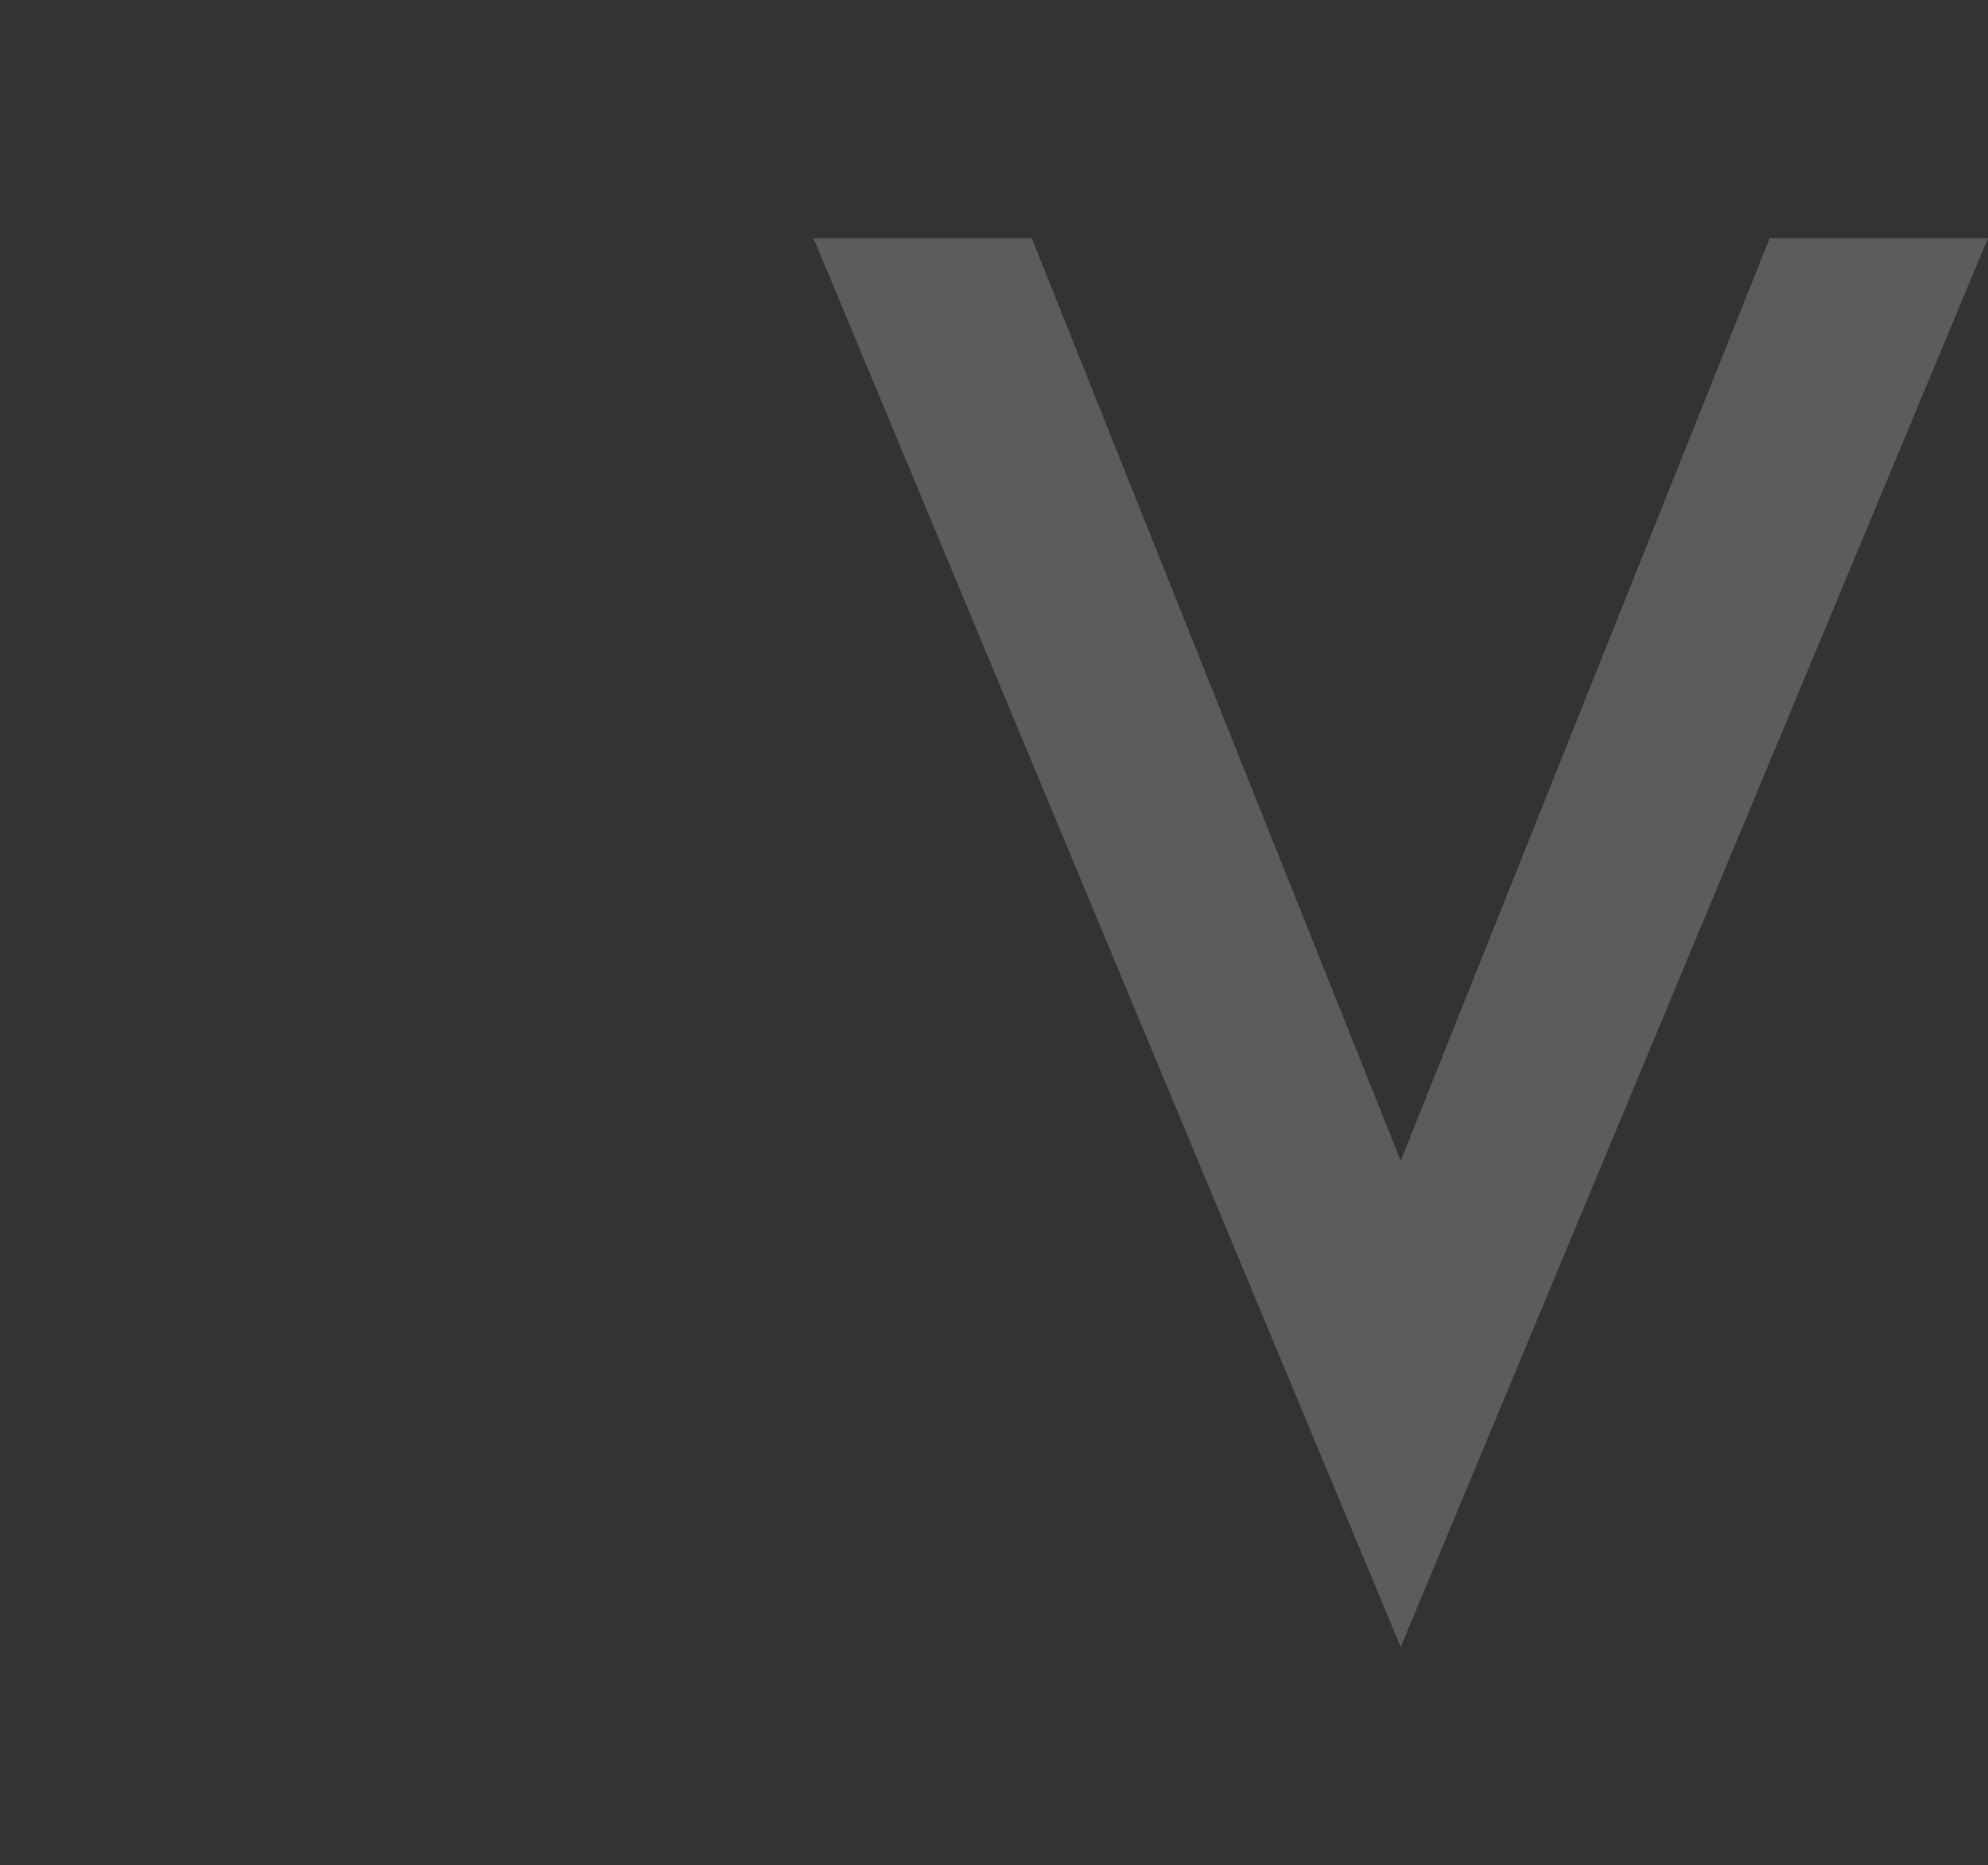 <svg xmlns="http://www.w3.org/2000/svg" width="100.2" height="94" viewBox="0 0 100.2 94"><rect x="0" y="0" width="100.2" height="94" fill="#333333" stroke="none"/><g transform="translate(3644 -5993)"><path d="M-59.6-66.7-30,4.3l29.6-71h-11L-30-20.2-48.6-66.7Z" transform="translate(-3543.4 6071.7)" fill="#fff" opacity="0.2"></path><rect width="100" height="94" transform="translate(-3644 5993)" fill="none"></rect></g></svg>